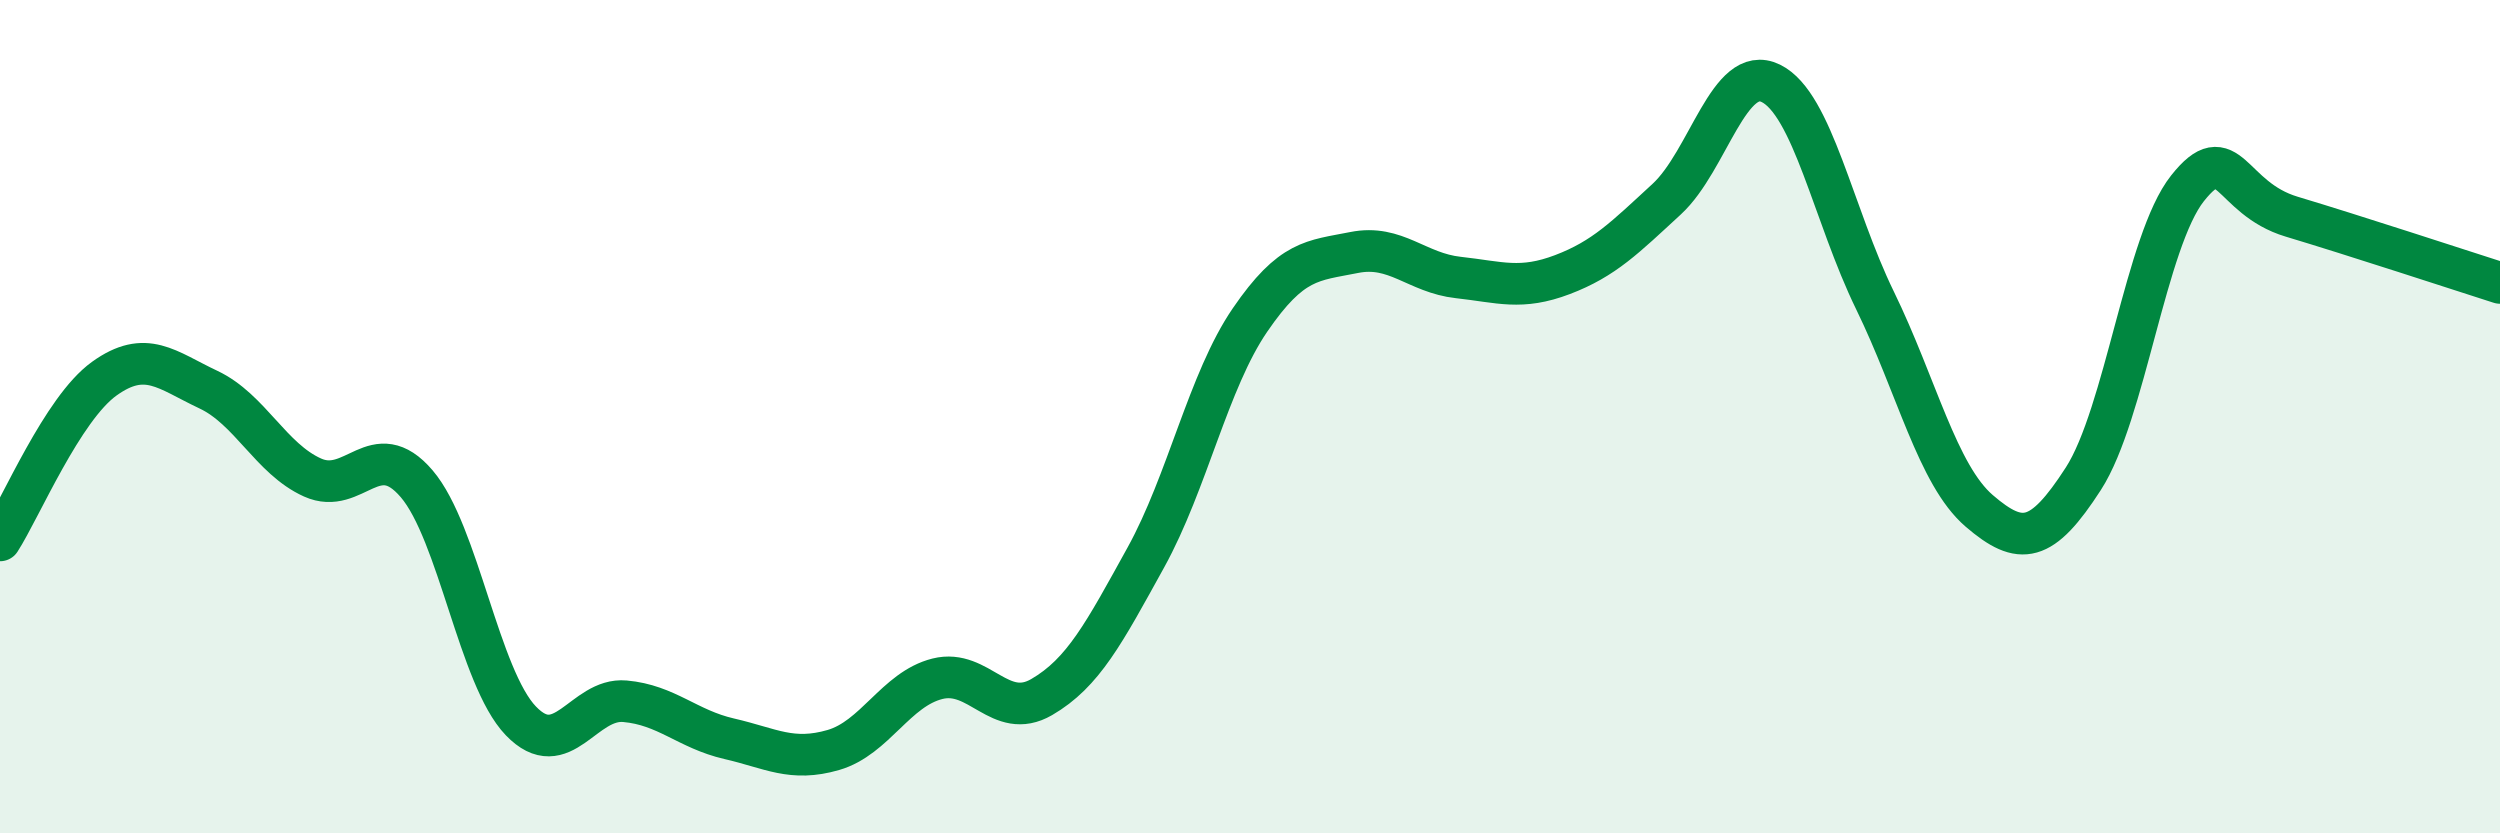
    <svg width="60" height="20" viewBox="0 0 60 20" xmlns="http://www.w3.org/2000/svg">
      <path
        d="M 0,12.97 C 0.5,12.19 1.5,9.81 2.5,9.09 C 3.5,8.37 4,8.88 5,9.35 C 6,9.82 6.5,11.01 7.5,11.46 C 8.5,11.91 9,10.44 10,11.61 C 11,12.78 11.5,16.26 12.5,17.3 C 13.5,18.34 14,16.74 15,16.83 C 16,16.92 16.5,17.5 17.5,17.73 C 18.5,17.96 19,18.29 20,18 C 21,17.71 21.5,16.54 22.5,16.29 C 23.5,16.04 24,17.31 25,16.73 C 26,16.15 26.5,15.19 27.5,13.38 C 28.5,11.57 29,9.14 30,7.68 C 31,6.22 31.5,6.26 32.5,6.06 C 33.5,5.86 34,6.55 35,6.66 C 36,6.77 36.5,6.97 37.5,6.59 C 38.5,6.21 39,5.7 40,4.78 C 41,3.86 41.5,1.51 42.5,2 C 43.5,2.49 44,5.16 45,7.21 C 46,9.26 46.5,11.4 47.5,12.26 C 48.5,13.12 49,13.04 50,11.49 C 51,9.94 51.5,5.78 52.5,4.52 C 53.5,3.26 53.5,4.75 55,5.2 C 56.5,5.65 59,6.47 60,6.79L60 20L0 20Z"
        fill="#008740"
        opacity="0.1"
        stroke-linecap="round"
        stroke-linejoin="round"
      />
      <path
        d="M 0,12.97 C 0.5,12.19 1.5,9.81 2.5,9.09 C 3.5,8.37 4,8.88 5,9.35 C 6,9.82 6.5,11.01 7.5,11.46 C 8.5,11.91 9,10.44 10,11.61 C 11,12.78 11.5,16.26 12.5,17.3 C 13.5,18.34 14,16.74 15,16.83 C 16,16.92 16.5,17.5 17.5,17.73 C 18.5,17.96 19,18.29 20,18 C 21,17.71 21.5,16.54 22.5,16.29 C 23.5,16.04 24,17.31 25,16.73 C 26,16.15 26.5,15.19 27.5,13.38 C 28.5,11.57 29,9.14 30,7.68 C 31,6.22 31.5,6.26 32.5,6.06 C 33.5,5.86 34,6.55 35,6.66 C 36,6.77 36.5,6.97 37.5,6.59 C 38.5,6.21 39,5.7 40,4.78 C 41,3.86 41.5,1.51 42.5,2 C 43.5,2.49 44,5.16 45,7.21 C 46,9.26 46.5,11.4 47.5,12.26 C 48.5,13.12 49,13.04 50,11.49 C 51,9.94 51.5,5.78 52.5,4.52 C 53.5,3.26 53.5,4.75 55,5.2 C 56.5,5.65 59,6.47 60,6.79"
        stroke="#008740"
        stroke-width="1"
        fill="none"
        stroke-linecap="round"
        stroke-linejoin="round"
      />
    </svg>
  
